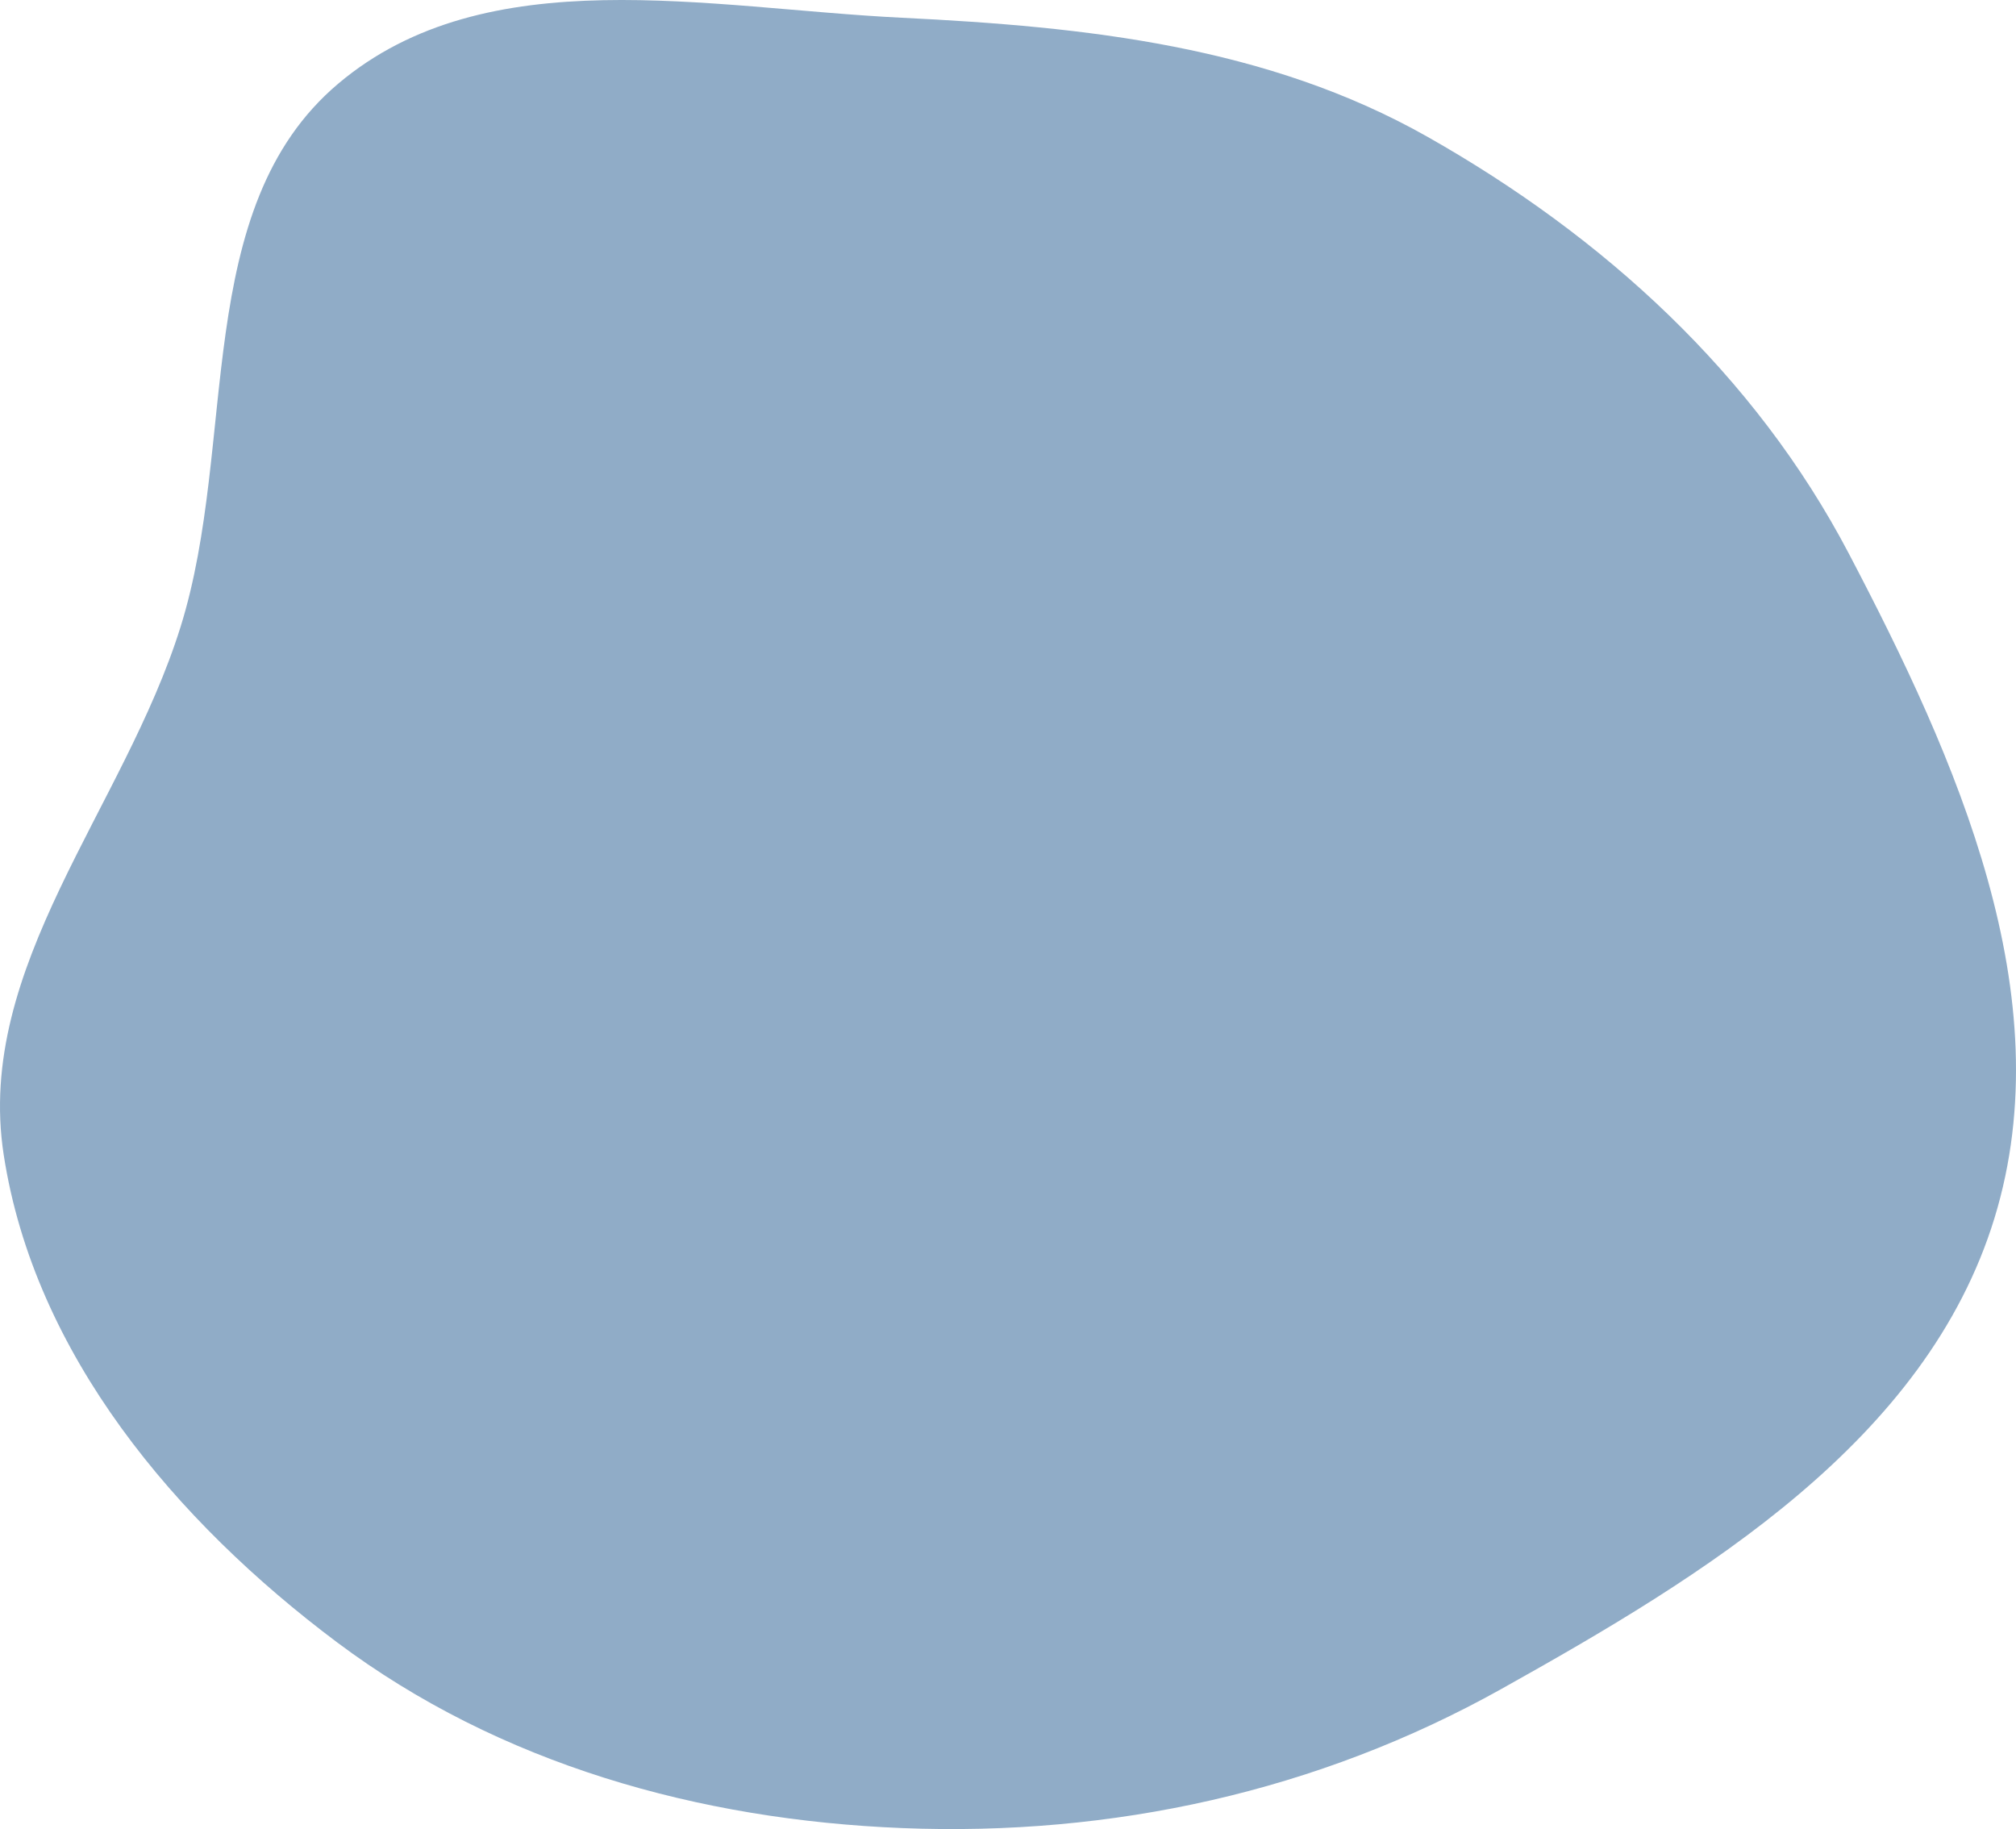 <?xml version="1.0" encoding="UTF-8"?> <svg xmlns="http://www.w3.org/2000/svg" width="442" height="401" viewBox="0 0 442 401" fill="none"> <path fill-rule="evenodd" clip-rule="evenodd" d="M197.795 3.895C238.1 5.863 277.844 10.11 312.986 29.999C351.592 51.848 384.713 82.016 405.347 121.359C429.001 166.462 452.202 218.299 437.292 267.016C422.321 315.931 373.736 345.393 329.159 370.29C288.908 392.772 243.831 402.631 197.795 400.781C153.266 398.992 109.562 386.783 73.864 360.032C38.499 333.53 7.547 296.918 0.81 253.165C-5.539 211.937 27.153 177.246 39.587 137.437C52.221 96.991 41.822 45.634 74.157 18.34C106.696 -9.126 155.313 1.821 197.795 3.895Z" fill="#90ACC7"></path> </svg> 